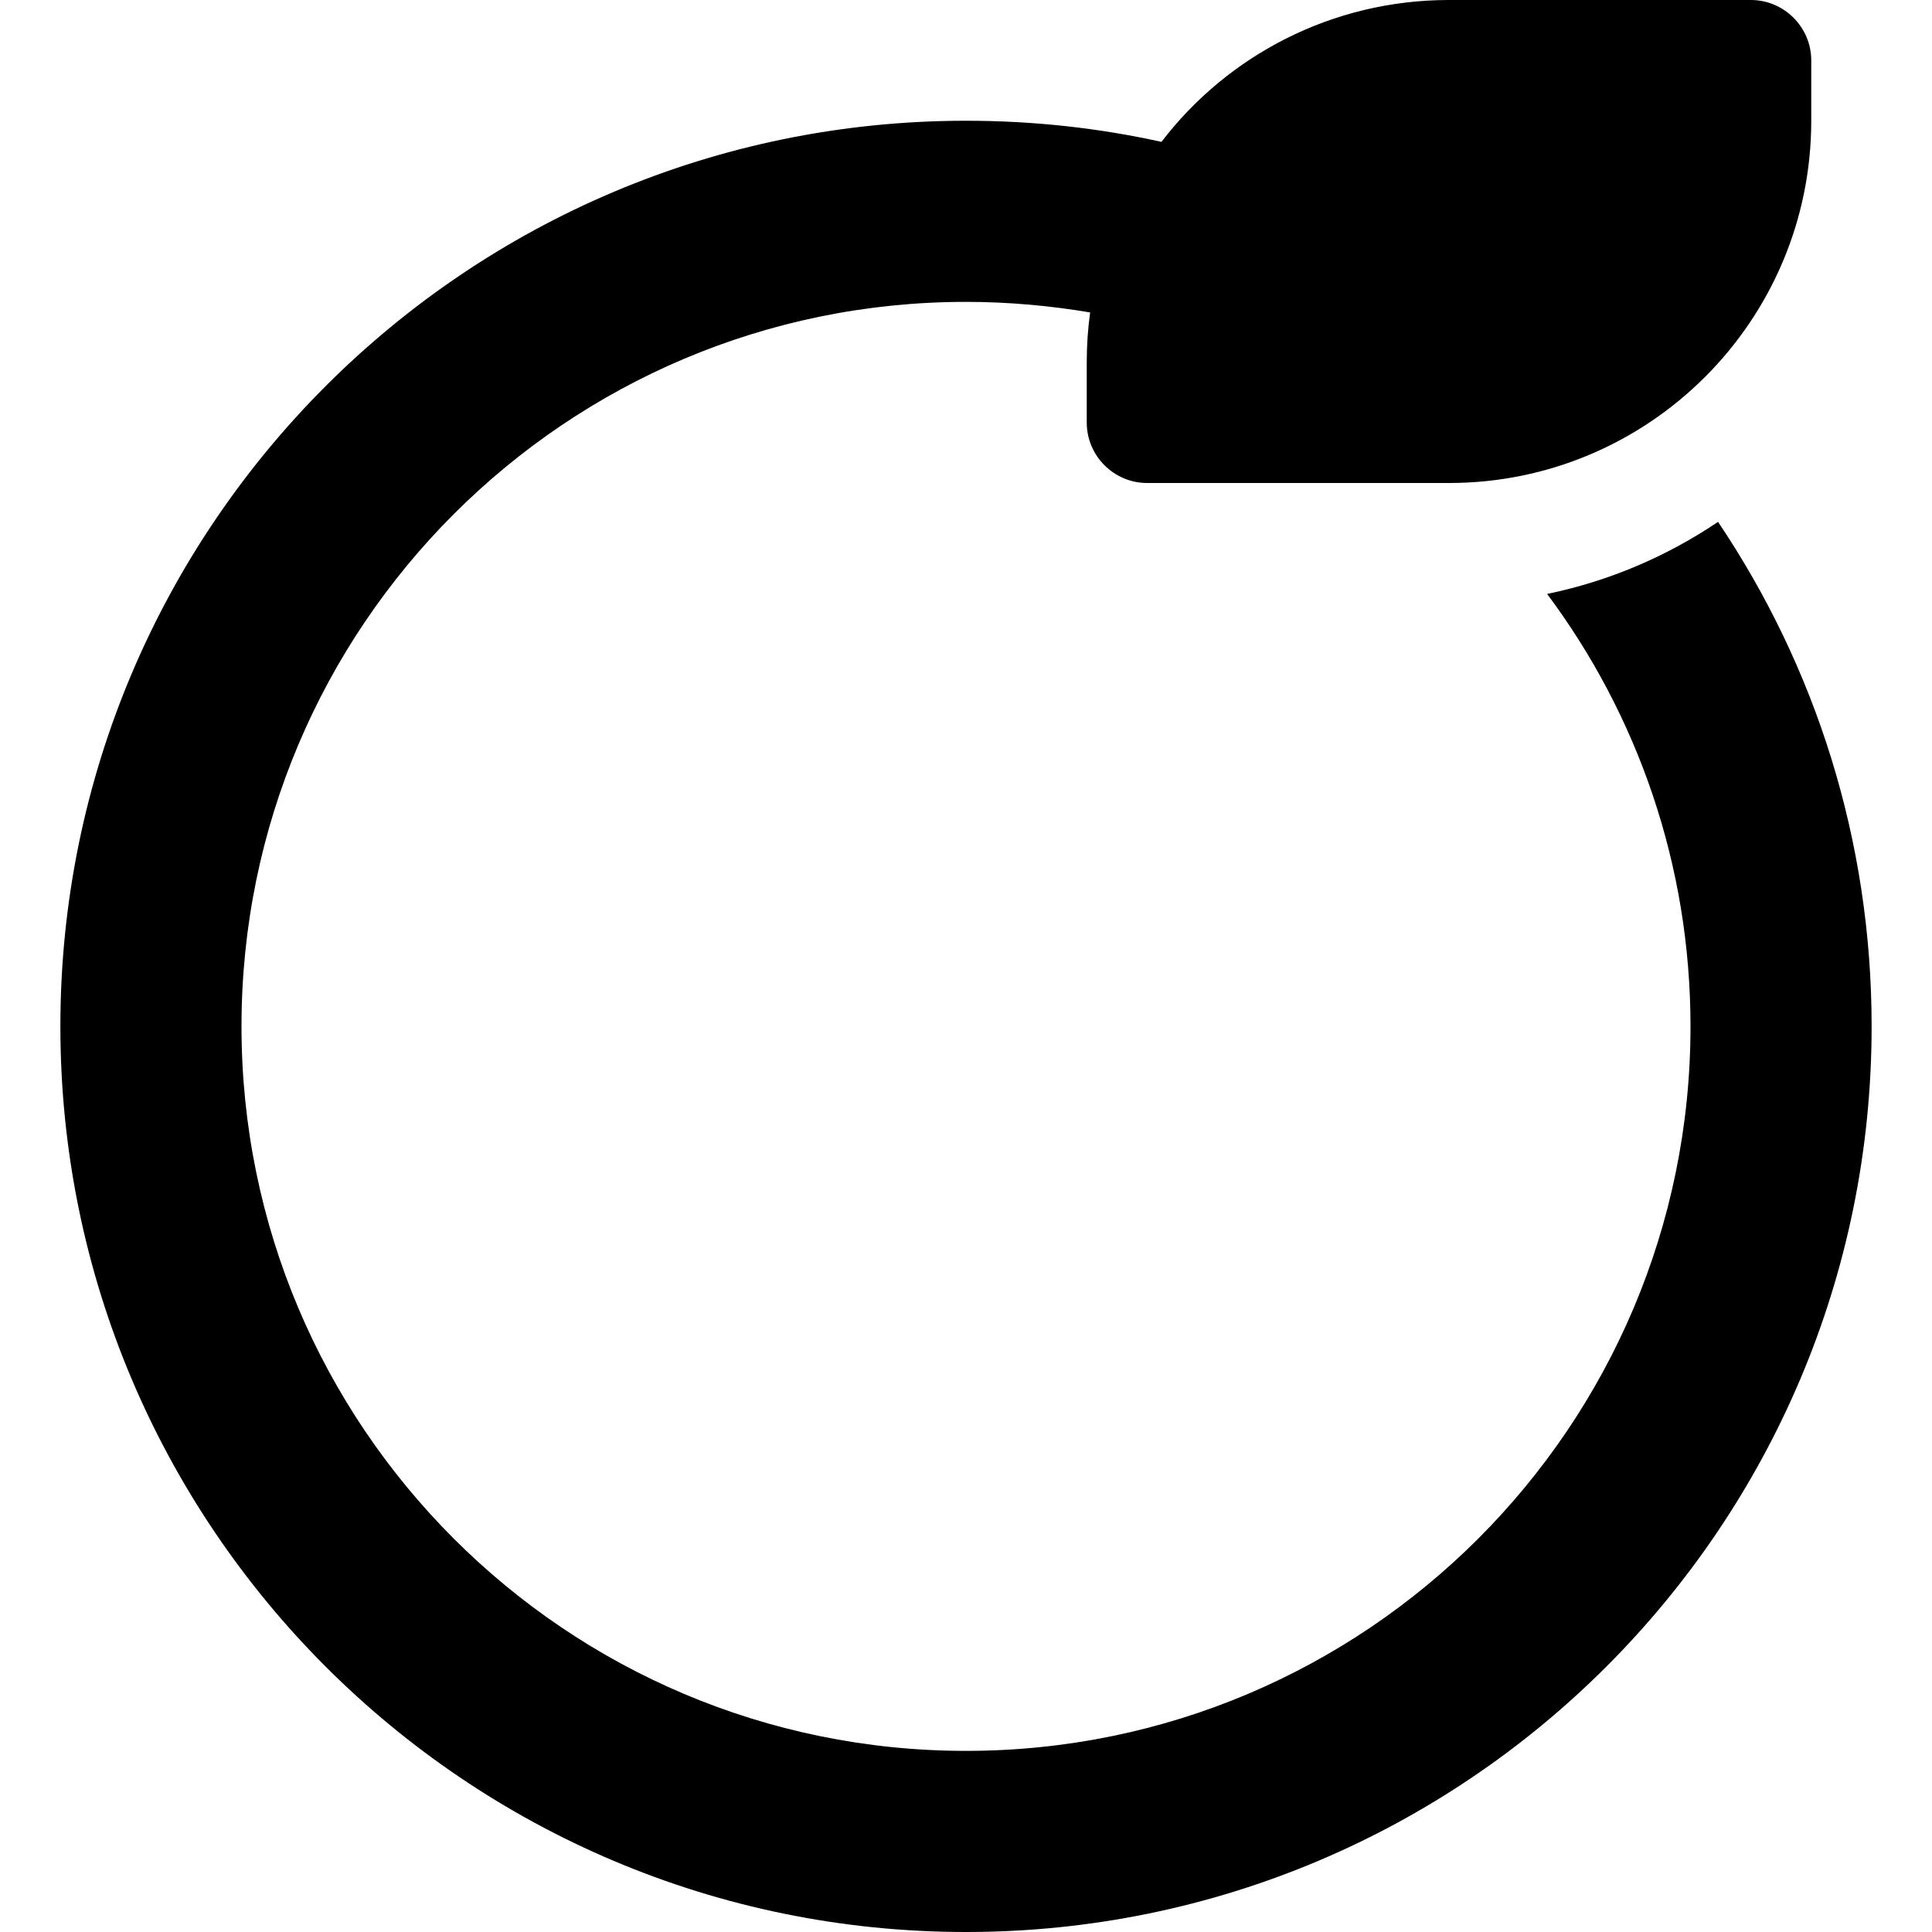 <svg xmlns="http://www.w3.org/2000/svg" viewBox="0 0 512 512"><!--! Font Awesome Pro 6.5.2 by @fontawesome - https://fontawesome.com License - https://fontawesome.com/license (Commercial License) Copyright 2024 Fonticons, Inc. --><path d="M304 128h80c53 0 96-43 96-96V16c0-8.8-7.2-16-16-16H384c-31 0-58.7 14.7-76.2 37.6c-16.7-3.7-34-5.6-51.8-5.6C123.5 32 16 139.5 16 272s107.5 240 240 240s240-107.5 240-240c0-49.5-15-95.5-40.7-133.7c-13.5 9.1-28.8 15.7-45.3 19.1c23.9 32 38 71.7 38 114.6c0 106-86 192-192 192S64 378 64 272S150 80 256 80c11.2 0 22.2 1 32.9 2.8c-.6 4.3-.9 8.7-.9 13.2v16c0 8.8 7.2 16 16 16z"/></svg>
